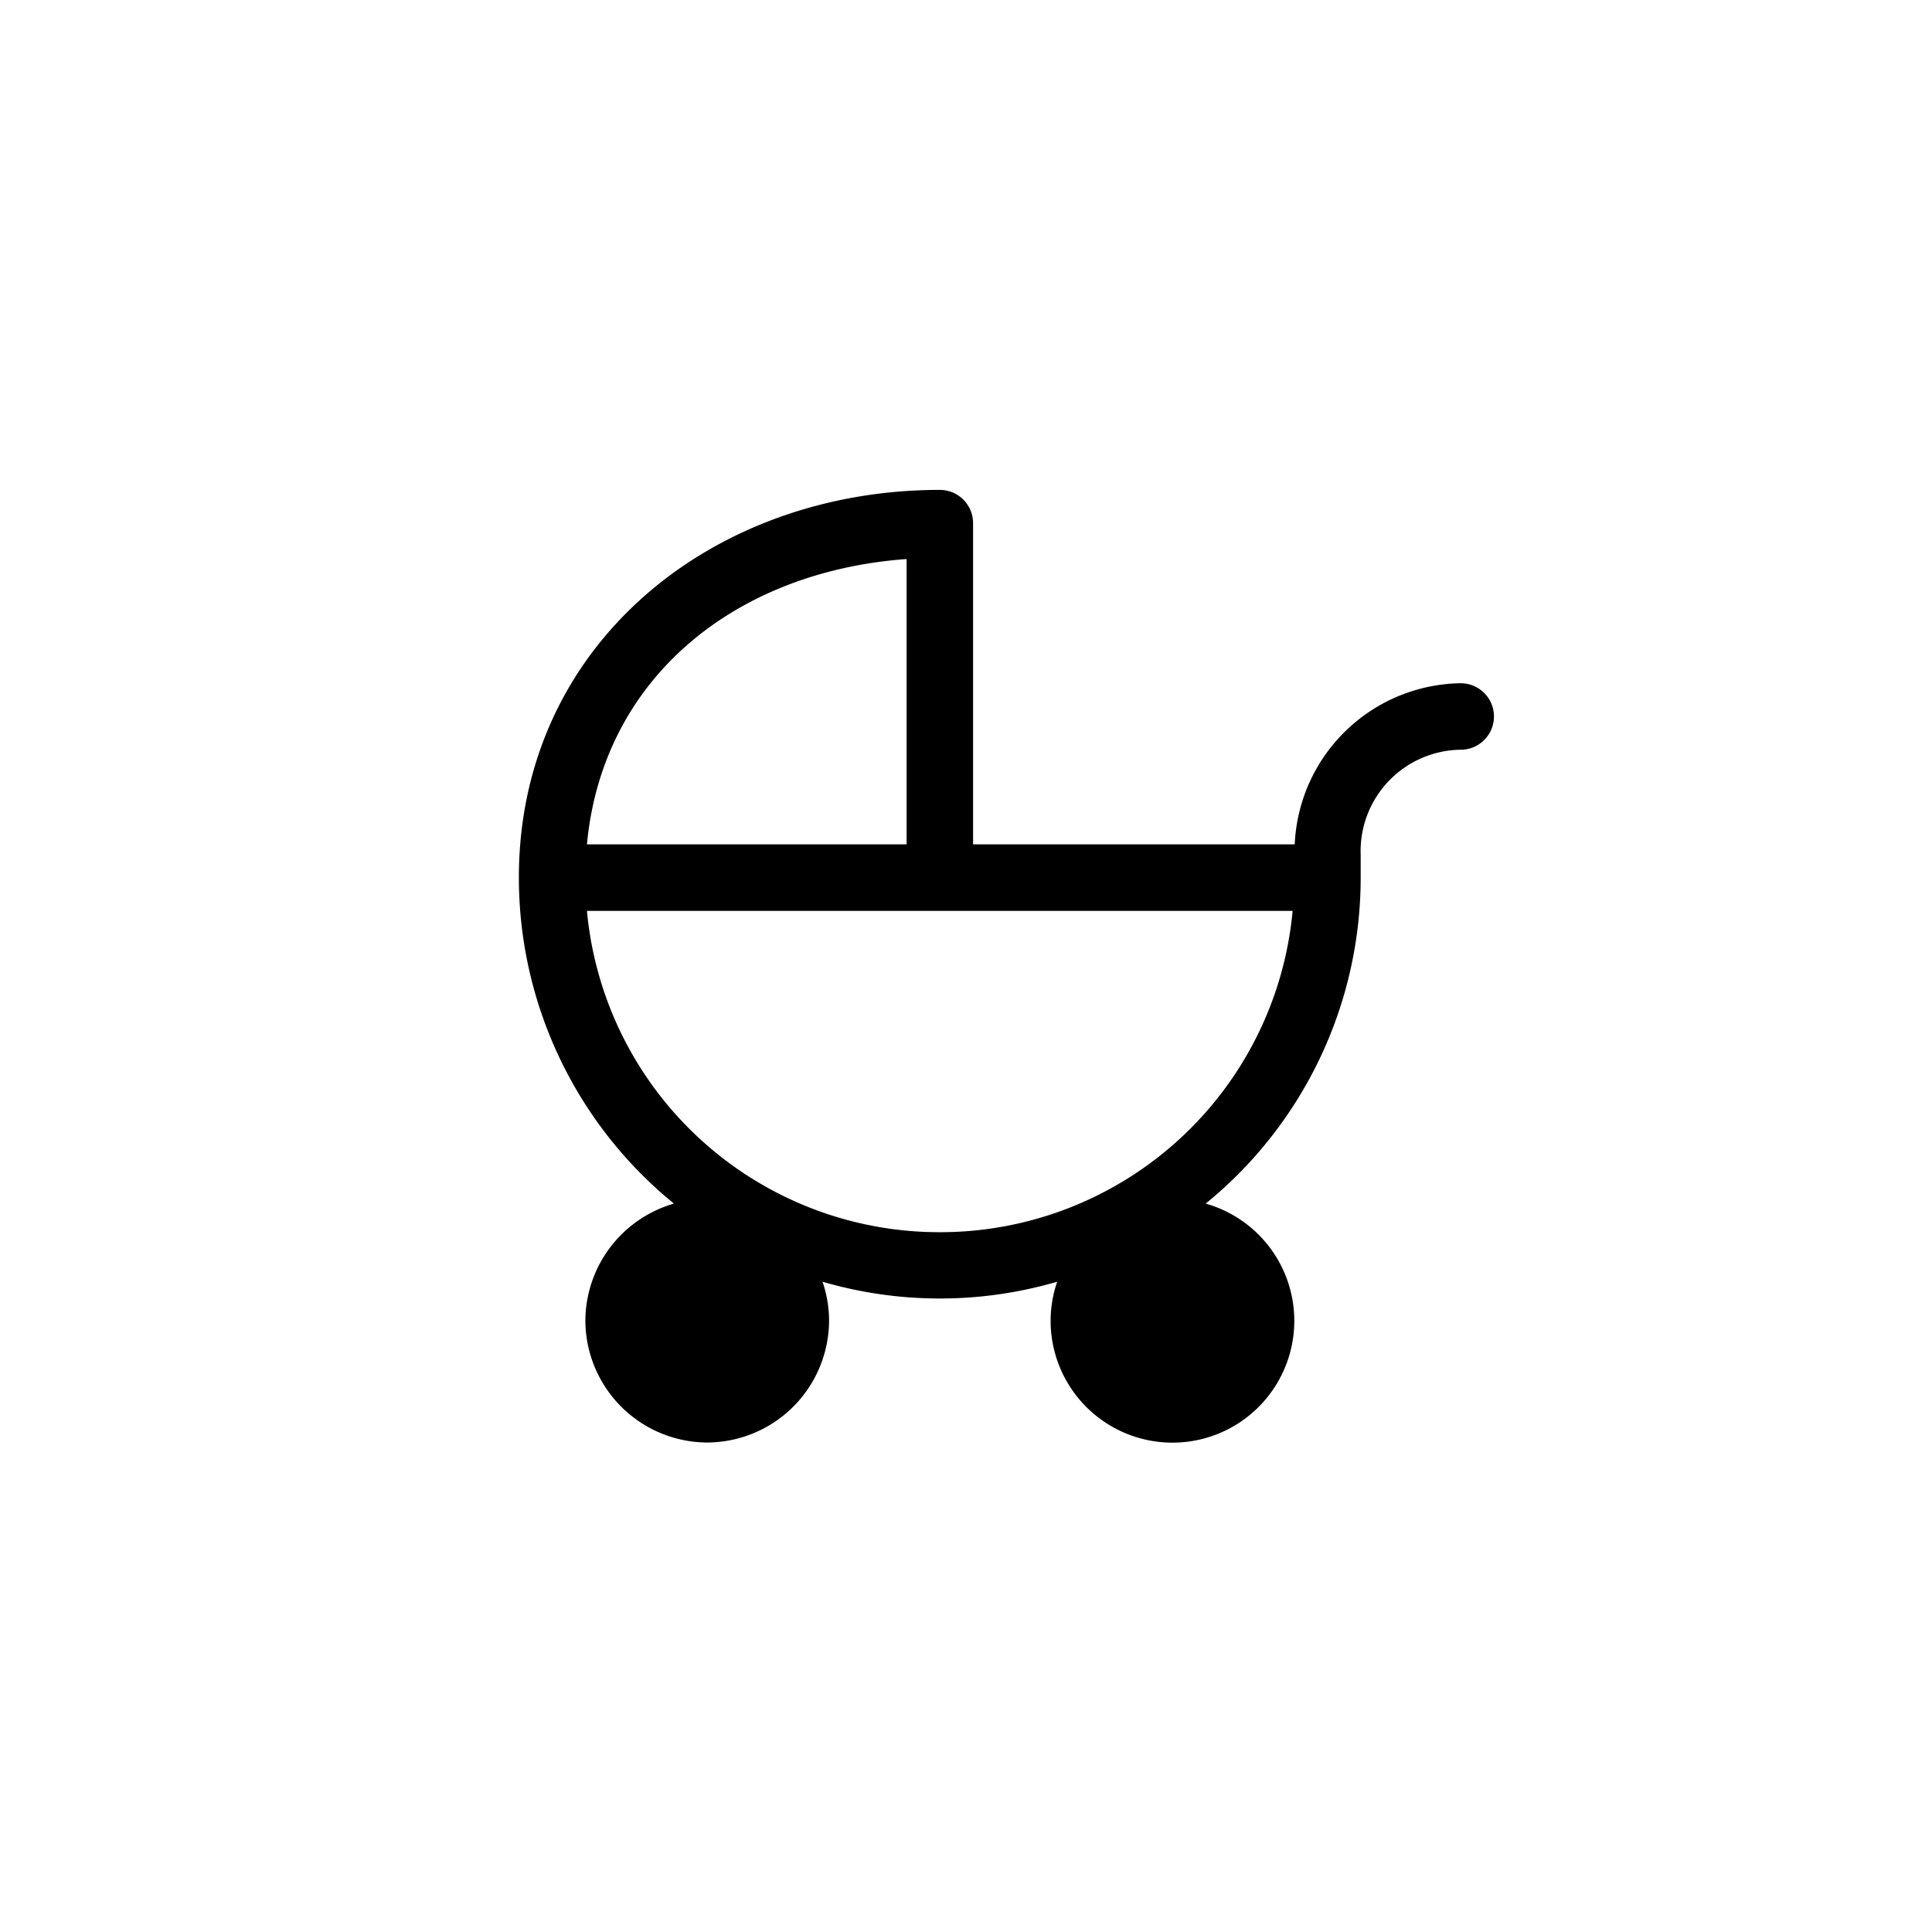 <?xml version="1.0" encoding="utf-8"?>
<svg xmlns="http://www.w3.org/2000/svg" width="95" height="95" viewBox="0 0 95 95">
  <g id="Group_268" data-name="Group 268" transform="translate(-1130 -4014)">
    <g id="Group_77" data-name="Group 77" transform="translate(1155.516 4038.089)">
      <path id="Path_55" data-name="Path 55" d="M3.907,0c-11.242,0-20.7,7.652-20.7,19.063A20.667,20.667,0,0,0-9.167,35.094a6.022,6.022,0,0,0-4.356,5.757,6.016,6.016,0,0,0,5.992,5.991A6.015,6.015,0,0,0-1.54,40.851a5.916,5.916,0,0,0-.323-1.916,20.57,20.57,0,0,0,11.54,0,5.916,5.916,0,0,0-.323,1.916,5.991,5.991,0,1,0,7.625-5.757A20.666,20.666,0,0,0,24.6,19.063V17.951a4.987,4.987,0,0,1,4.878-5.174,1.635,1.635,0,1,0,0-3.269,8.289,8.289,0,0,0-8.121,7.921H5.541V1.635A1.634,1.634,0,0,0,3.907,0M2.272,3.4V17.43H-13.446C-12.681,9.265-6.175,4.014,2.272,3.4M-13.446,20.7h34.7a17.4,17.4,0,0,1-17.351,15.8A17.4,17.4,0,0,1-13.446,20.7" transform="translate(16.791)"/>
    </g>
    <rect id="Rectangle_106" data-name="Rectangle 106" width="95" height="95" transform="translate(1130 4014)" fill="none"/>
  </g>
</svg>
